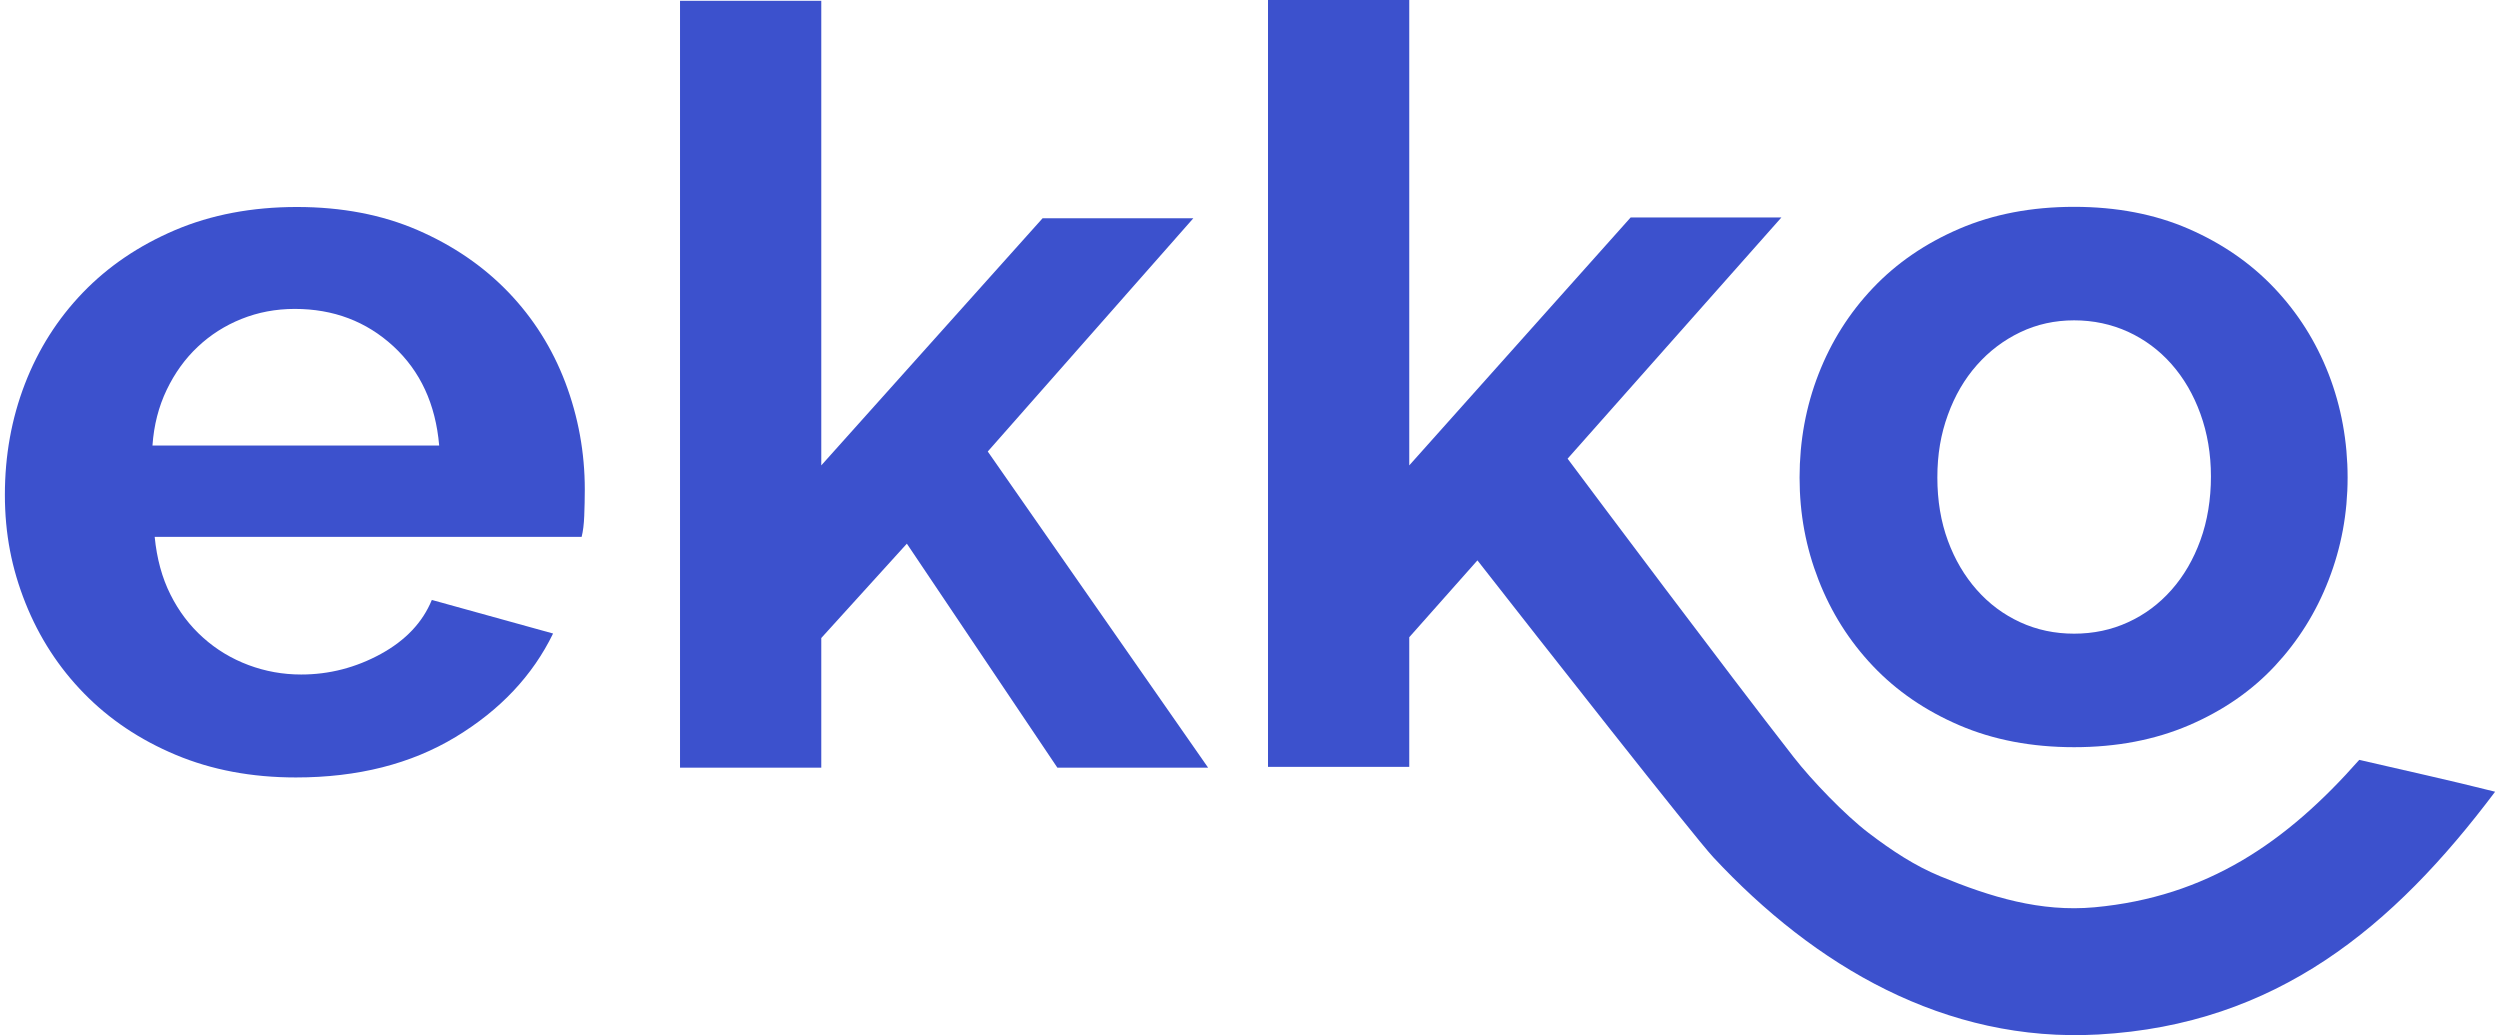 <svg width="256" height="106" viewBox="0 0 256 106" fill="none" xmlns="http://www.w3.org/2000/svg">
<path d="M52.043 29.906C49.483 27.25 46.389 25.135 42.761 23.561C39.125 21.987 35.002 21.196 30.402 21.196C25.802 21.196 21.639 21.987 17.929 23.561C14.22 25.143 11.077 27.274 8.486 29.962C5.894 32.65 3.918 35.774 2.549 39.317C1.18 42.869 0.5 46.655 0.5 50.666C0.5 54.678 1.205 58.237 2.606 61.749C4.007 65.26 6.007 68.351 8.599 70.999C11.191 73.654 14.317 75.753 17.994 77.295C21.663 78.837 25.769 79.611 30.297 79.611C36.63 79.611 42.081 78.231 46.649 75.471C51.217 72.71 54.545 69.175 56.635 64.872L44.219 61.434C43.279 63.726 41.538 65.575 38.987 66.971C36.428 68.368 33.714 69.07 30.839 69.07C28.968 69.07 27.17 68.747 25.445 68.101C23.72 67.455 22.173 66.527 20.804 65.3C19.436 64.081 18.318 62.612 17.459 60.893C16.593 59.174 16.058 57.196 15.84 54.977H59.559C59.704 54.403 59.794 53.685 59.826 52.829C59.858 51.966 59.883 51.07 59.883 50.142C59.883 46.34 59.218 42.683 57.89 39.172C56.554 35.661 54.61 32.578 52.059 29.922L52.043 29.906ZM15.613 45.613C15.759 43.531 16.245 41.634 17.071 39.915C17.897 38.195 18.958 36.726 20.254 35.508C21.549 34.289 23.04 33.336 24.733 32.658C26.425 31.98 28.239 31.633 30.183 31.633C34.144 31.633 37.505 32.908 40.275 35.451C43.044 38.002 44.608 41.384 44.972 45.621H15.613V45.613Z" fill="#3C51CD"/>
<path d="M122.197 22.351H106.76L84.099 47.655V0.081H69.634V78.61H84.099V65.332L92.862 55.671L108.275 78.61H123.711L101.147 46.235L122.197 22.351Z" fill="#3C51CD"/>
<path d="M191.793 68.206C194.214 70.757 197.162 72.775 200.637 74.268C204.111 75.761 208.031 76.512 212.389 76.512C216.746 76.512 220.666 75.761 224.148 74.268C227.623 72.775 230.555 70.757 232.936 68.206C235.317 65.655 237.164 62.725 238.451 59.392C239.747 56.066 240.395 52.563 240.395 48.898C240.395 45.234 239.747 41.634 238.451 38.3C237.156 34.975 235.301 32.037 232.879 29.486C230.458 26.935 227.526 24.917 224.092 23.424C220.65 21.931 216.746 21.18 212.389 21.18C208.031 21.18 204.111 21.931 200.637 23.424C197.162 24.917 194.214 26.935 191.793 29.486C189.371 32.037 187.516 34.975 186.22 38.3C184.925 41.626 184.277 45.161 184.277 48.898C184.277 52.636 184.925 56.066 186.22 59.392C187.516 62.717 189.371 65.655 191.793 68.206ZM199.462 42.481C200.175 40.512 201.163 38.817 202.427 37.388C203.69 35.959 205.172 34.837 206.873 34.022C208.574 33.207 210.412 32.803 212.389 32.803C214.365 32.803 216.203 33.199 217.912 33.974C219.613 34.757 221.095 35.855 222.359 37.283C223.622 38.712 224.61 40.407 225.323 42.377C226.036 44.346 226.4 46.485 226.4 48.794C226.4 51.102 226.044 53.346 225.323 55.316C224.61 57.285 223.622 58.98 222.359 60.409C221.095 61.837 219.613 62.943 217.912 63.718C216.211 64.501 214.365 64.888 212.389 64.888C210.412 64.888 208.574 64.501 206.873 63.718C205.172 62.935 203.69 61.837 202.427 60.409C201.163 58.98 200.175 57.301 199.462 55.364C198.75 53.427 198.385 51.272 198.385 48.898C198.385 46.525 198.742 44.451 199.462 42.481Z" fill="#3C51CD"/>
<path d="M241.586 77.811C234.126 86.27 225.995 91.84 214.486 92.906C208.946 93.414 203.852 91.864 198.685 89.733C196.085 88.66 193.752 87.126 191.347 85.294C188.942 83.462 185.532 79.918 183.677 77.537C176.574 68.424 163.51 50.965 160.522 46.969L182.414 22.27H166.977L144.308 47.655V0H129.843V78.53H144.308V65.252L151.289 57.382C157.598 65.445 173.424 85.609 175.44 87.78C185.799 98.903 199.187 106.813 214.867 105.933C233.098 104.916 245.068 94.956 255.5 81.072C250.827 79.894 246.218 78.885 241.586 77.811Z" fill="#3C51CD"/>
</svg>
